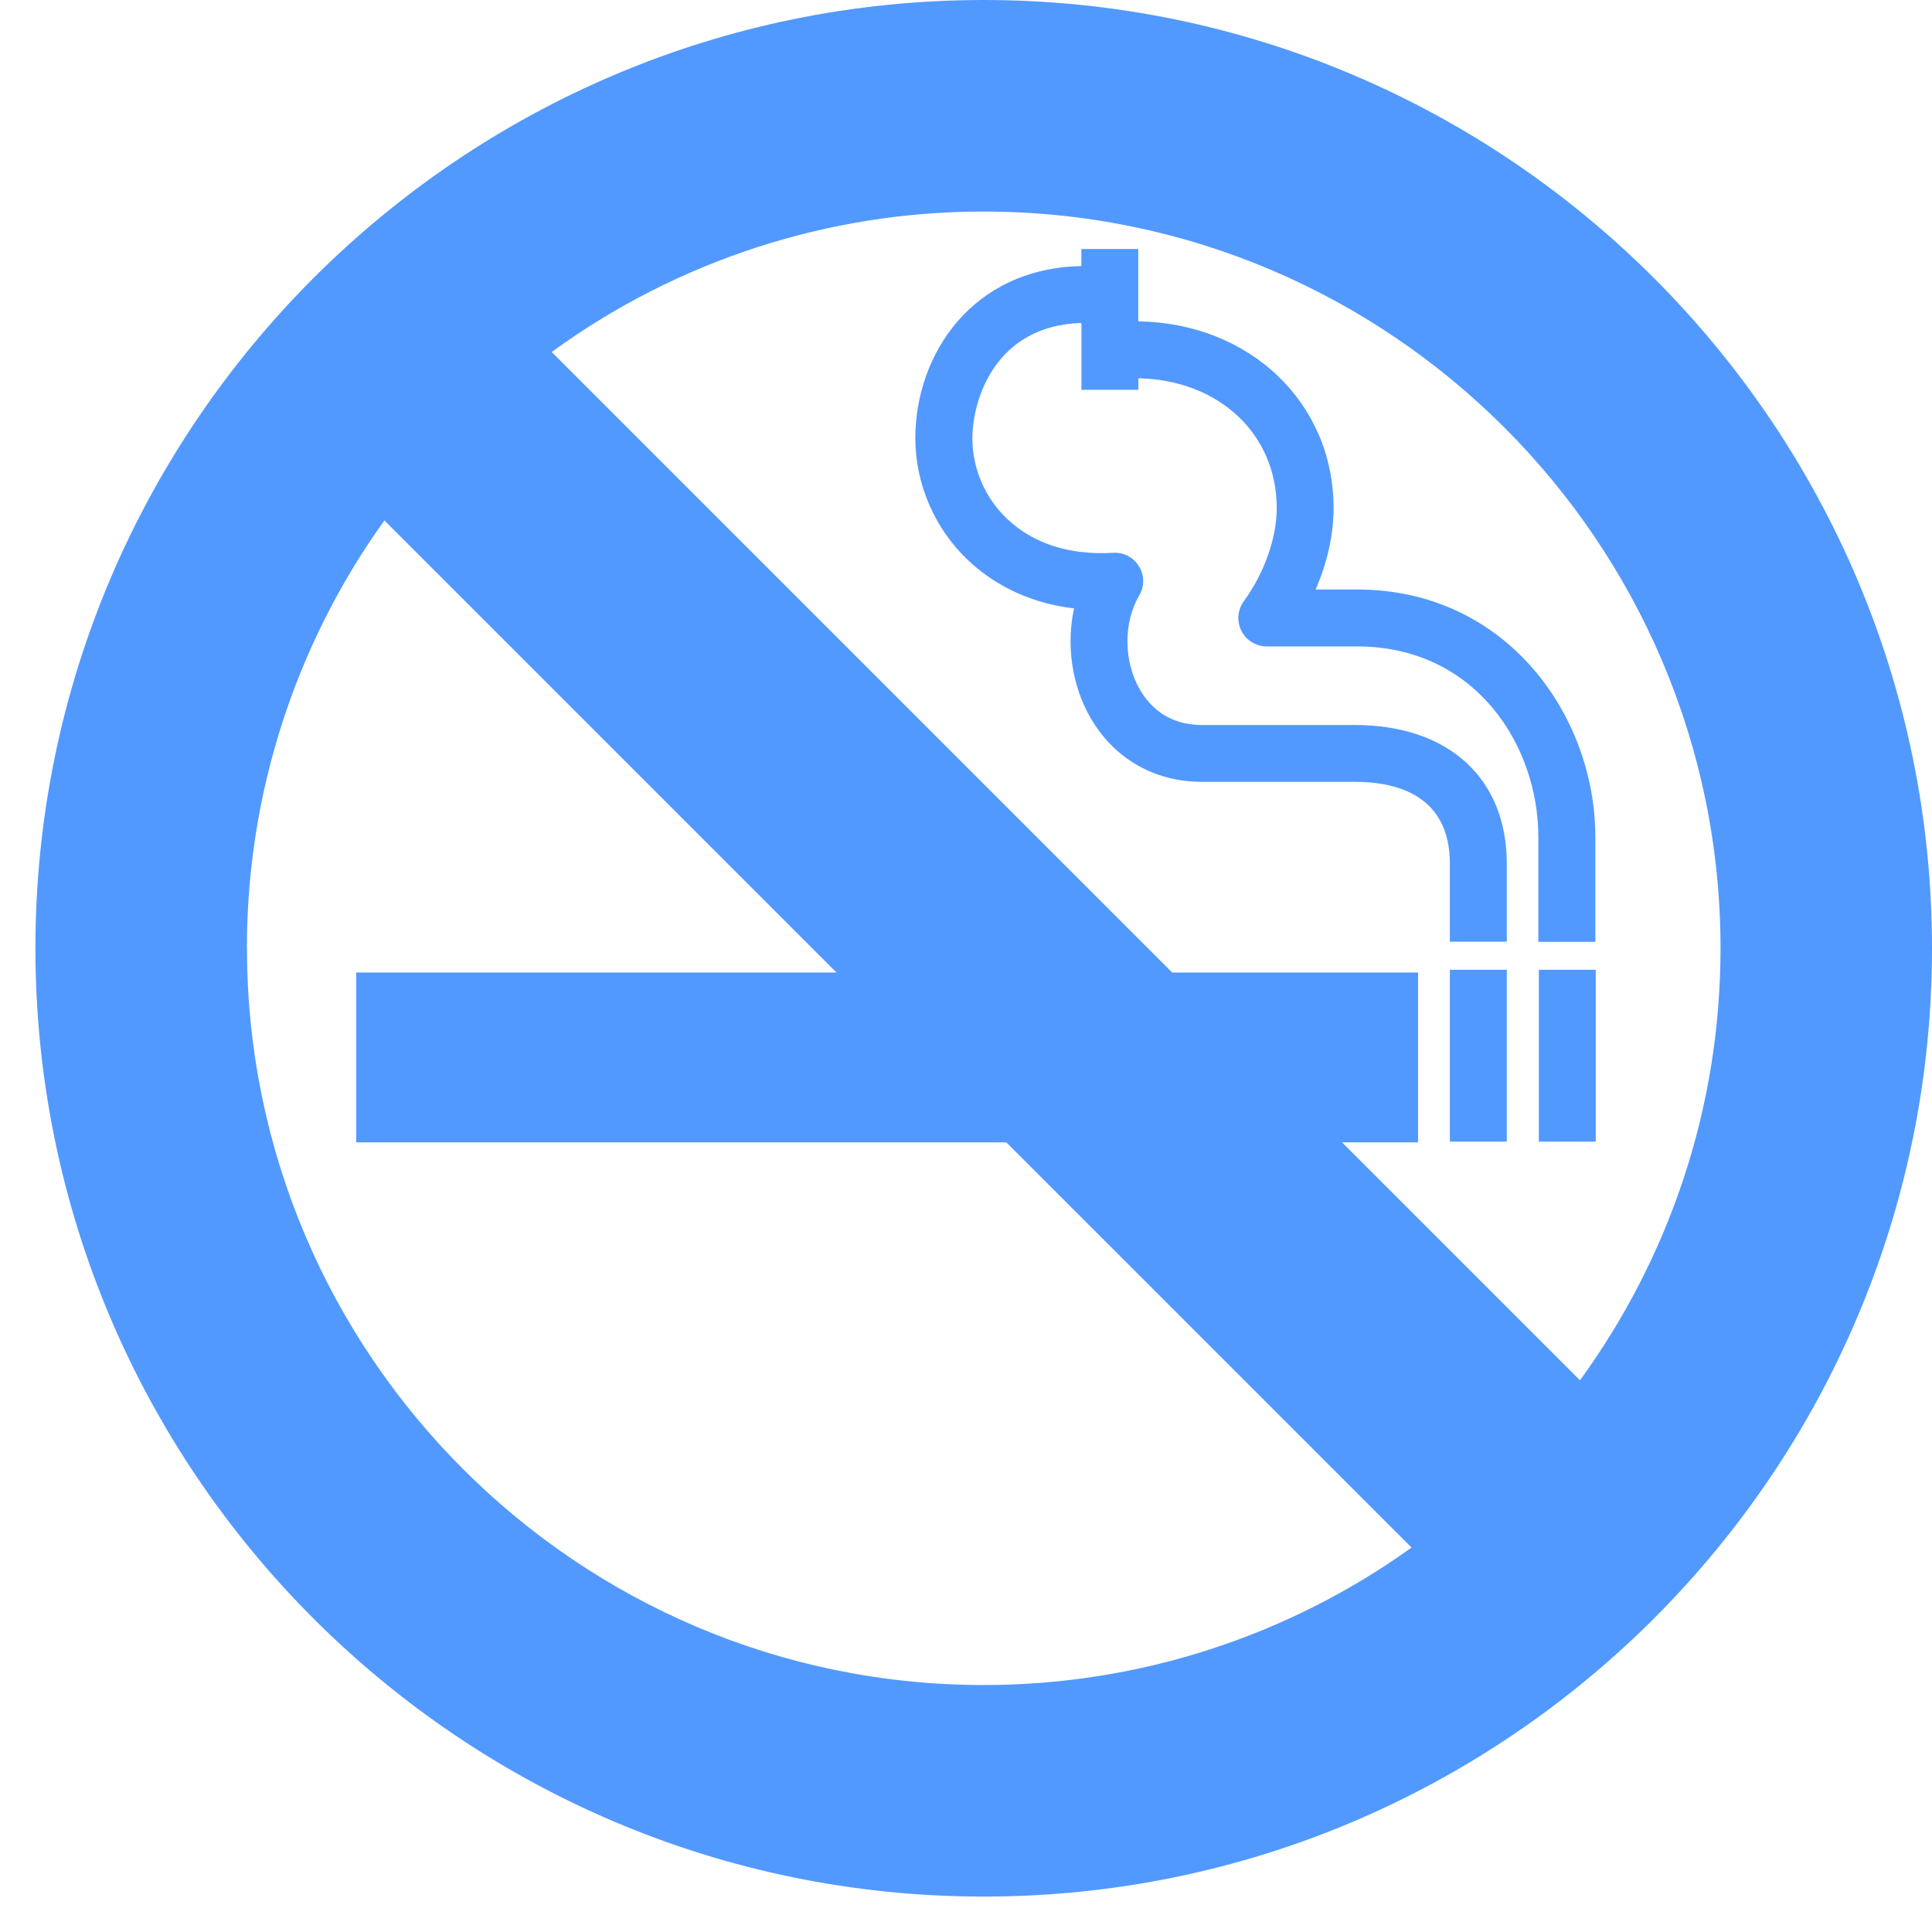 <?xml version="1.0" encoding="UTF-8"?> <svg xmlns="http://www.w3.org/2000/svg" width="24" height="24" viewBox="0 0 24 24" fill="none"><g clip-path="url(#clip0_2080_12)"><path d="M12.031 6.964C12.291 7.209 12.713 7.483 13.342 7.558C13.245 8.01 13.312 8.507 13.544 8.912C13.835 9.421 14.339 9.712 14.927 9.712H16.826C17.367 9.712 18.011 9.889 18.011 10.731V11.698H18.718V10.731C18.718 9.667 17.993 9.006 16.826 9.006H14.927C14.501 9.006 14.273 8.764 14.157 8.561C13.957 8.211 13.955 7.732 14.151 7.399C14.184 7.344 14.201 7.28 14.201 7.216C14.2 7.152 14.182 7.089 14.149 7.035C14.115 6.98 14.067 6.935 14.011 6.906C13.954 6.876 13.89 6.863 13.825 6.867C13.289 6.899 12.838 6.754 12.516 6.45C12.379 6.322 12.27 6.167 12.195 5.995C12.12 5.823 12.08 5.638 12.079 5.45C12.079 4.96 12.365 4.043 13.434 4.012V4.842H14.141V4.699C15.14 4.719 15.86 5.39 15.86 6.311C15.86 6.683 15.707 7.116 15.451 7.469C15.413 7.522 15.389 7.584 15.384 7.649C15.379 7.714 15.392 7.779 15.422 7.838C15.451 7.896 15.496 7.944 15.552 7.978C15.608 8.012 15.672 8.03 15.737 8.03H16.859C18.321 8.03 19.11 9.251 19.11 10.399V11.7H19.818V10.399C19.818 8.887 18.711 7.323 16.859 7.323H16.343C16.488 6.991 16.566 6.641 16.566 6.311C16.566 5.003 15.526 4.013 14.14 3.992V3.093H13.433V3.305C12.08 3.333 11.37 4.397 11.37 5.451C11.372 5.734 11.432 6.015 11.546 6.275C11.659 6.535 11.824 6.77 12.031 6.965L12.031 6.964ZM18.011 12.047H18.718V14.182H18.011V12.047ZM19.116 12.047H19.823V14.182H19.116V12.047Z" fill="#5199FF"></path><path d="M12.22 0C5.724 0 0.44 5.285 0.44 11.78C0.44 18.276 5.724 23.56 12.22 23.56C18.715 23.56 24 18.276 24 11.78C24 5.285 18.716 0 12.22 0H12.22ZM21.373 11.78C21.373 13.784 20.724 15.637 19.627 17.147L16.671 14.191H17.616V12.081H14.561L6.853 4.373C8.412 3.237 10.291 2.626 12.22 2.628C17.267 2.628 21.373 6.734 21.373 11.781L21.373 11.78ZM3.067 11.78C3.066 9.873 3.663 8.014 4.775 6.465L10.391 12.081H4.425V14.191H12.501L17.535 19.224C15.986 20.336 14.127 20.933 12.22 20.932C7.174 20.933 3.068 16.827 3.068 11.78L3.067 11.78Z" fill="#5199FF"></path></g><defs><clipPath id="clip0_2080_12"><rect width="24" height="24" fill="white"></rect></clipPath></defs></svg> 